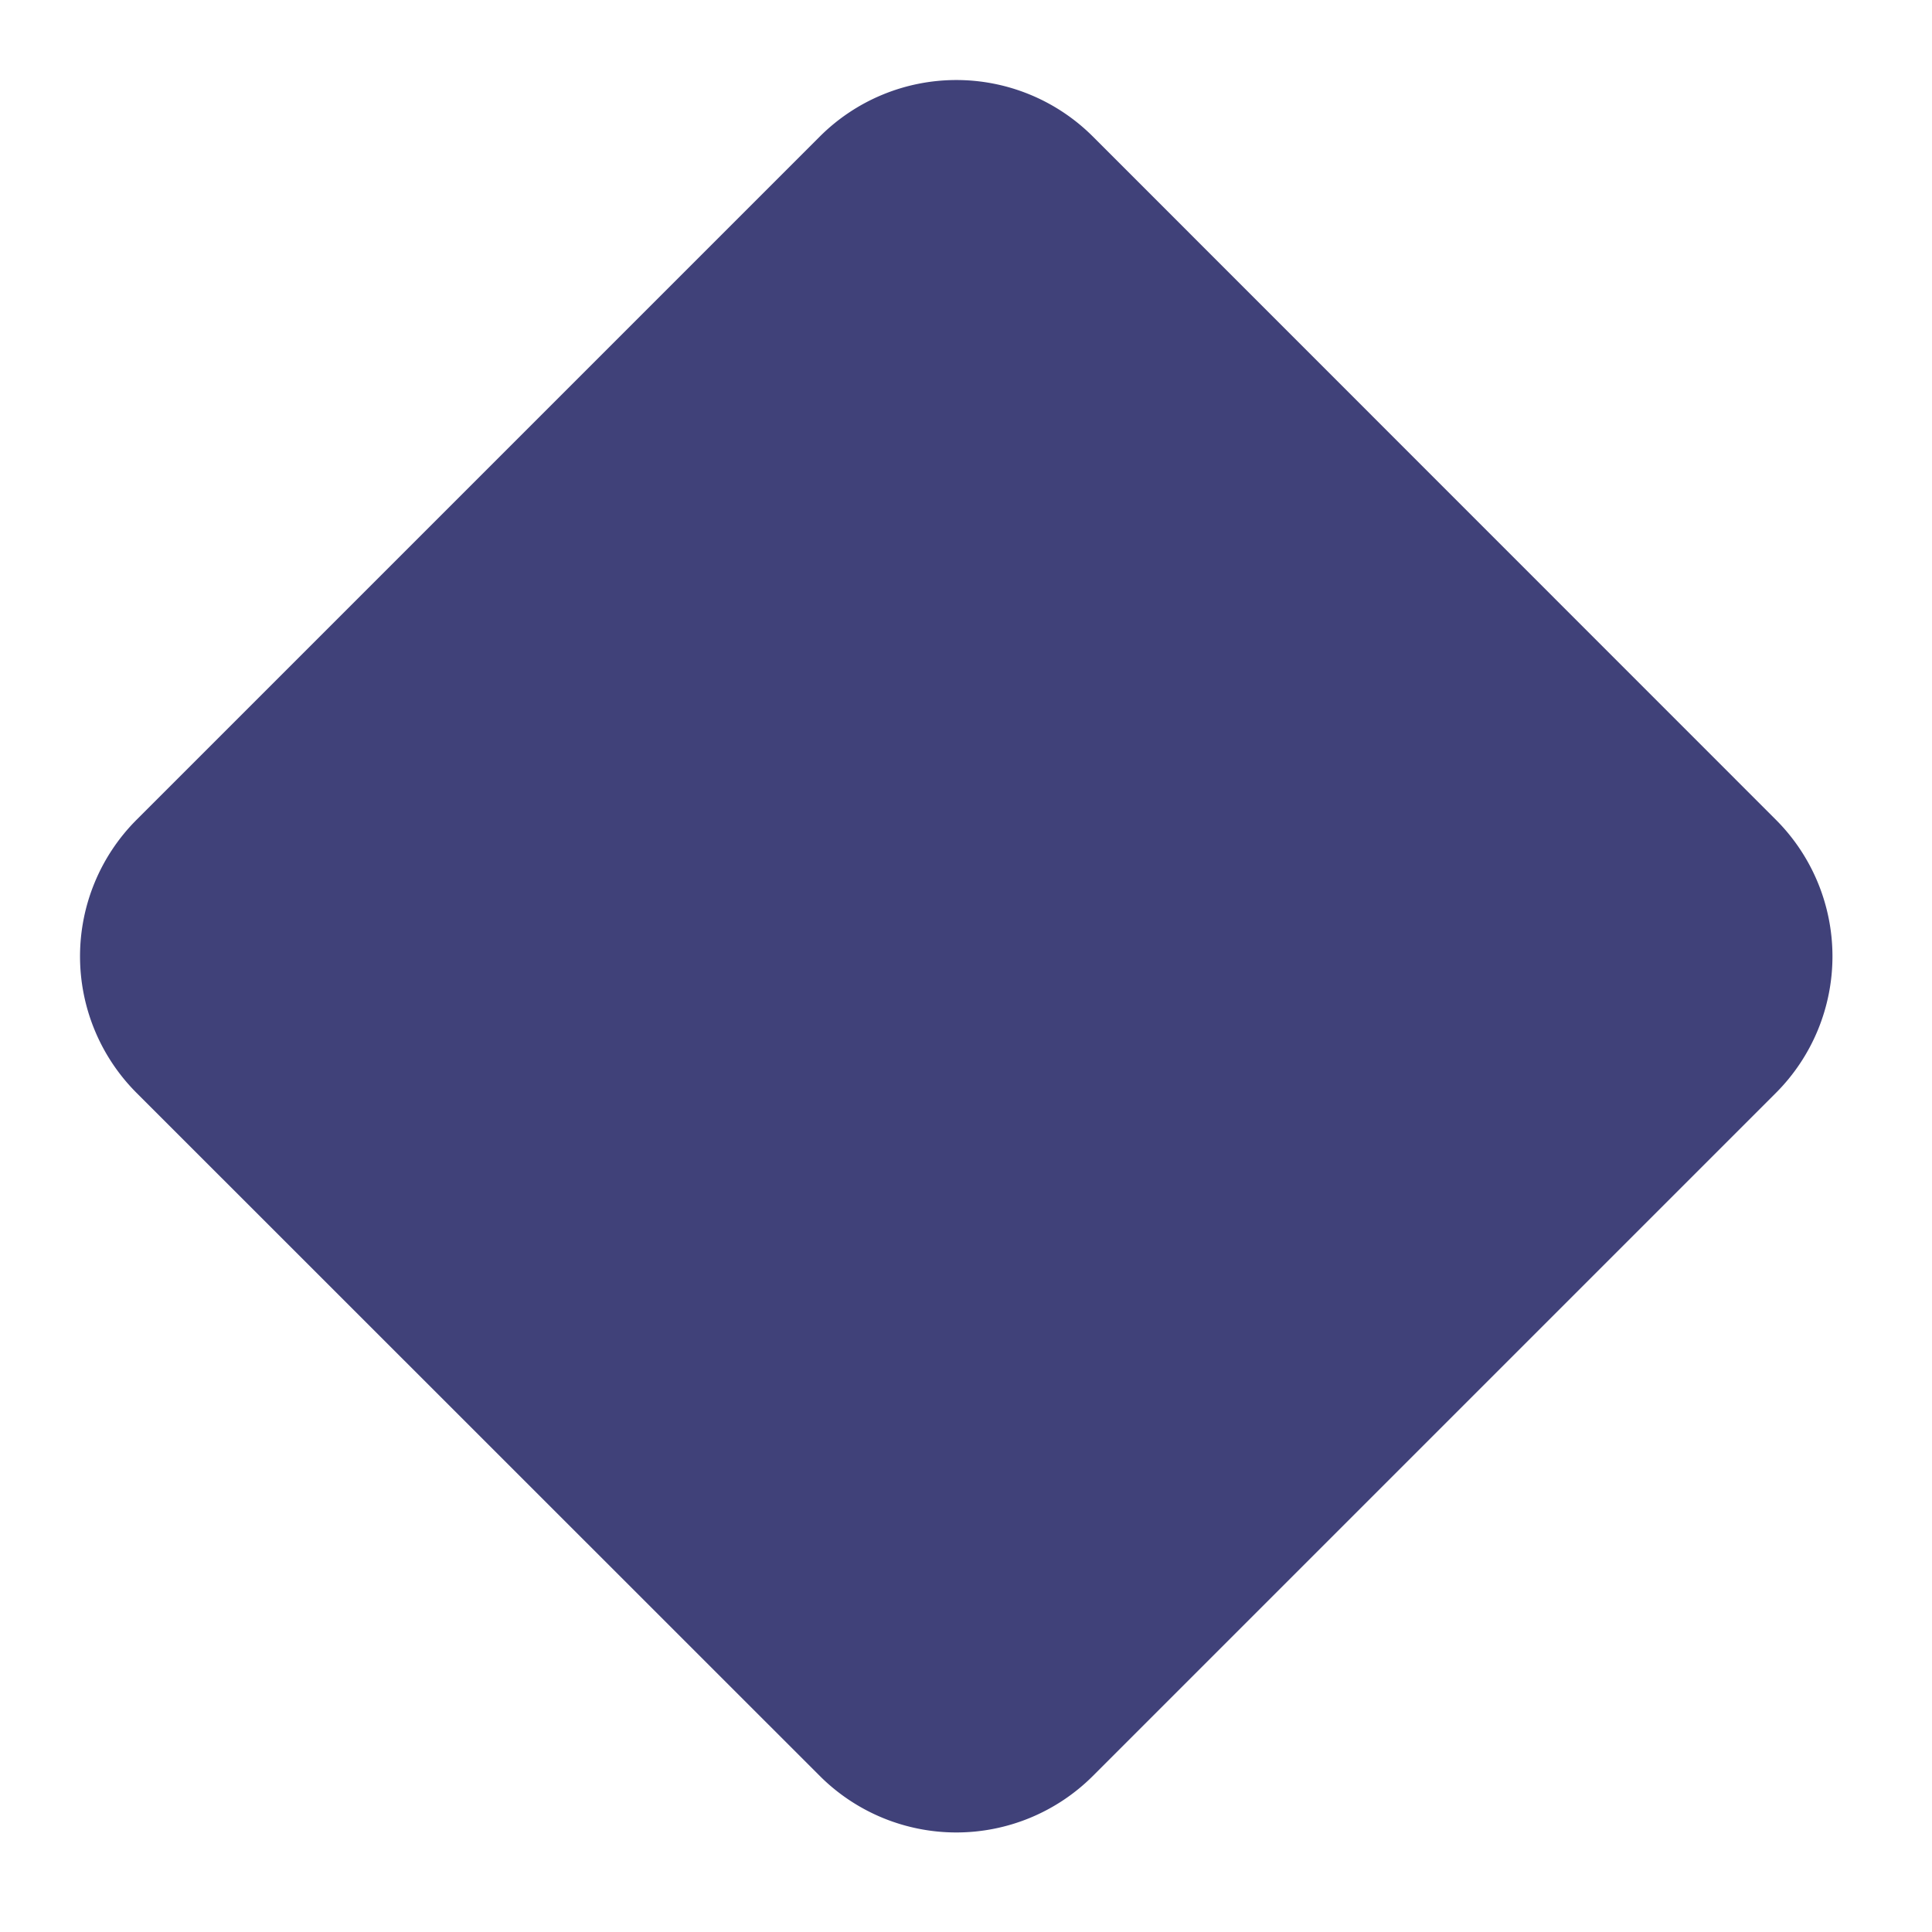 <svg width="10" height="10" xmlns="http://www.w3.org/2000/svg"><path d="M5.657.707l3.535 3.536a1 1 0 010 1.414L5.657 9.192a1 1 0 01-1.414 0L.707 5.657a1 1 0 010-1.414L4.243.707a1 1 0 011.414 0z" fill="#404179" fill-rule="evenodd"/></svg>